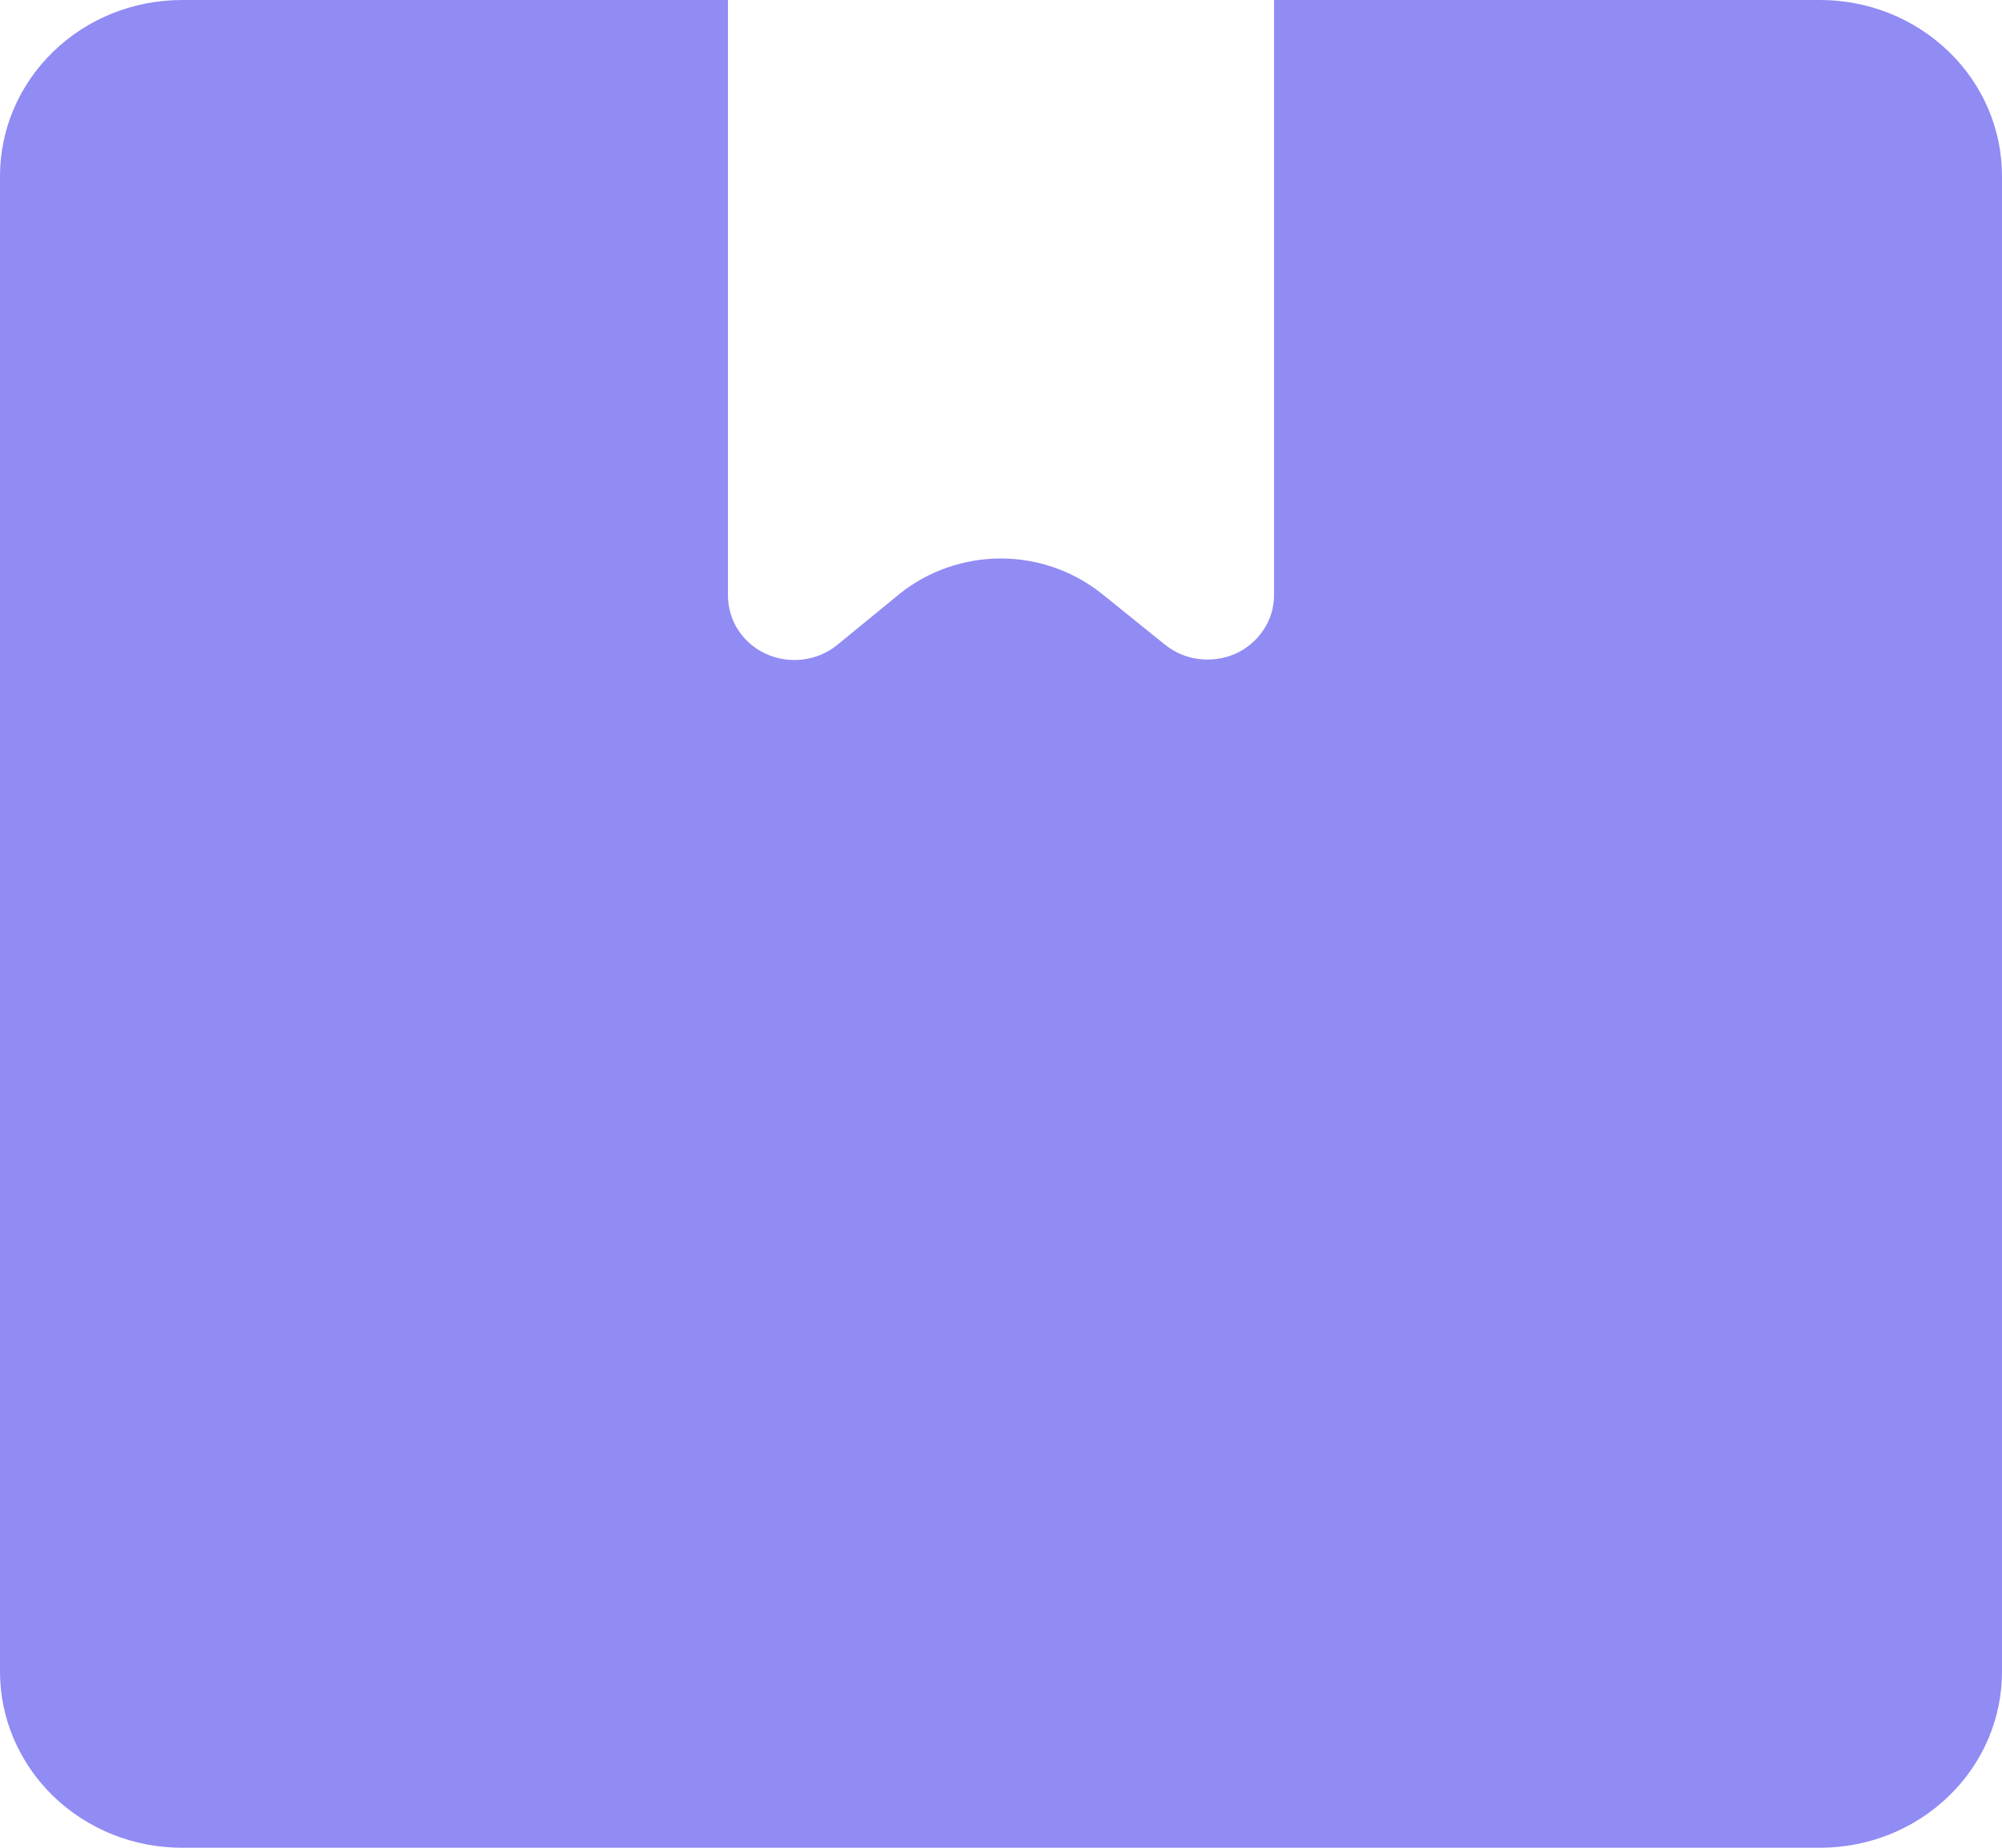 <svg width="13" height="12" viewBox="0 0 13 12" fill="none" xmlns="http://www.w3.org/2000/svg">
<path d="M1.182 12H11.818C12.132 12 12.432 11.88 12.654 11.665C12.876 11.451 13 11.16 13 10.857V1.143C13 0.84 12.876 0.549 12.654 0.335C12.432 0.12 12.132 0 11.818 0H8.273V3.866C8.273 3.945 8.25 4.023 8.205 4.09C8.161 4.157 8.098 4.211 8.024 4.245C7.949 4.278 7.866 4.29 7.785 4.28C7.703 4.27 7.627 4.237 7.564 4.186L7.156 3.857C6.971 3.709 6.739 3.627 6.499 3.627C6.258 3.627 6.026 3.709 5.841 3.857L5.436 4.189C5.373 4.24 5.296 4.273 5.214 4.283C5.133 4.293 5.05 4.281 4.975 4.247C4.9 4.213 4.837 4.159 4.793 4.091C4.749 4.024 4.727 3.945 4.727 3.866V0H1.182C0.868 0 0.568 0.12 0.346 0.335C0.125 0.549 0 0.84 0 1.143V10.857C0 11.16 0.125 11.451 0.346 11.665C0.568 11.88 0.868 12 1.182 12Z" fill="#918BF4"/>
</svg>
